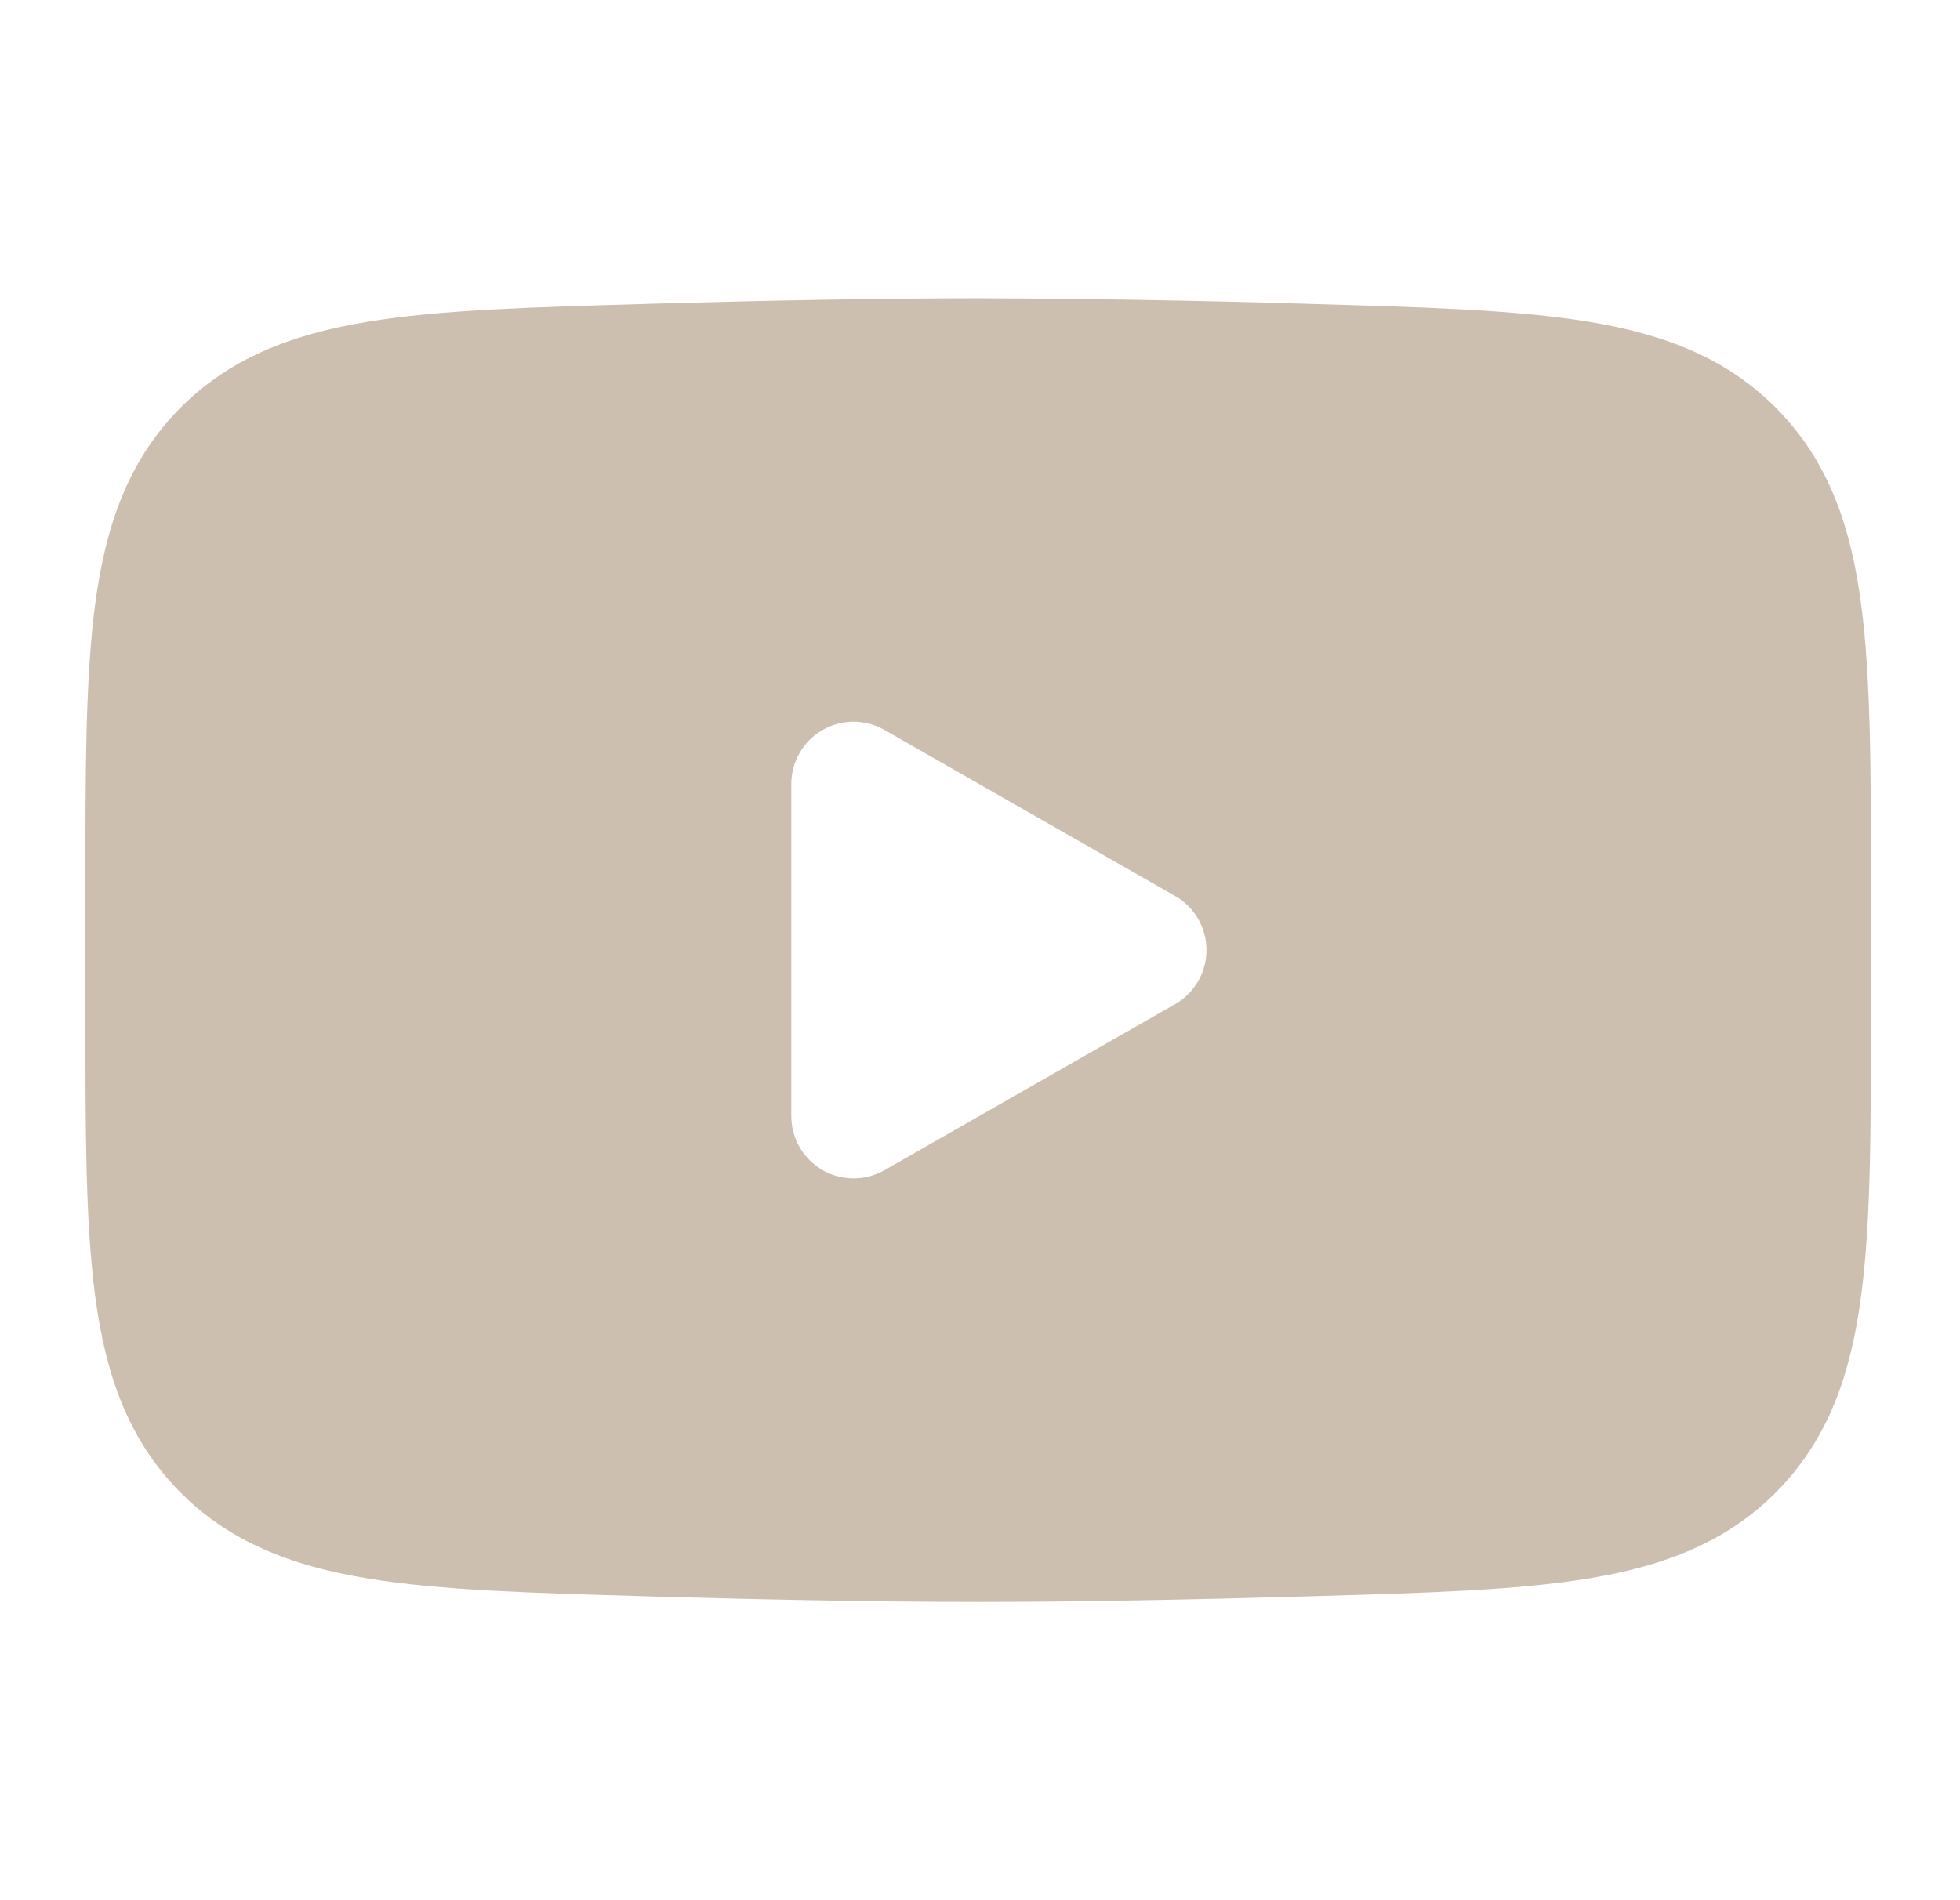<?xml version="1.0" encoding="UTF-8"?> <svg xmlns="http://www.w3.org/2000/svg" width="33" height="32" viewBox="0 0 33 32" fill="none"><path fill-rule="evenodd" clip-rule="evenodd" d="M16.469 5.023C14.803 5.023 12.861 5.062 10.968 5.115L10.891 5.118C8.964 5.173 7.409 5.216 6.185 5.419C4.908 5.63 3.848 6.034 3.001 6.905C2.151 7.779 1.78 8.86 1.605 10.153C1.438 11.398 1.438 12.975 1.438 14.935V17.066C1.438 19.024 1.438 20.601 1.605 21.847C1.779 23.14 2.151 24.221 3.001 25.095C3.848 25.967 4.908 26.37 6.185 26.581C7.409 26.784 8.964 26.827 10.891 26.882L10.968 26.885C12.863 26.938 14.803 26.977 16.469 26.977C18.134 26.977 20.076 26.938 21.97 26.885L22.046 26.882C23.973 26.827 25.528 26.784 26.753 26.581C28.029 26.37 29.089 25.966 29.937 25.095C30.787 24.221 31.159 23.14 31.332 21.847C31.5 20.602 31.5 19.025 31.5 17.065V14.934C31.5 12.975 31.5 11.398 31.332 10.153C31.159 8.86 30.787 7.779 29.937 6.905C29.089 6.032 28.029 5.63 26.753 5.419C25.528 5.216 23.973 5.173 22.045 5.118L21.97 5.115C20.136 5.06 18.303 5.029 16.469 5.023ZM14.892 19.706C14.732 19.797 14.552 19.845 14.368 19.844C14.184 19.843 14.004 19.795 13.845 19.703C13.686 19.61 13.554 19.478 13.463 19.319C13.371 19.16 13.323 18.979 13.323 18.796V13.203C13.323 13.019 13.371 12.839 13.463 12.68C13.554 12.52 13.686 12.388 13.845 12.296C14.004 12.204 14.184 12.155 14.368 12.154C14.552 12.154 14.732 12.201 14.892 12.293L19.785 15.089C19.946 15.181 20.079 15.313 20.172 15.473C20.265 15.633 20.313 15.815 20.313 15.999C20.313 16.184 20.265 16.366 20.172 16.525C20.079 16.685 19.946 16.818 19.785 16.91L14.892 19.706Z" fill="#CDBFAF"></path></svg> 